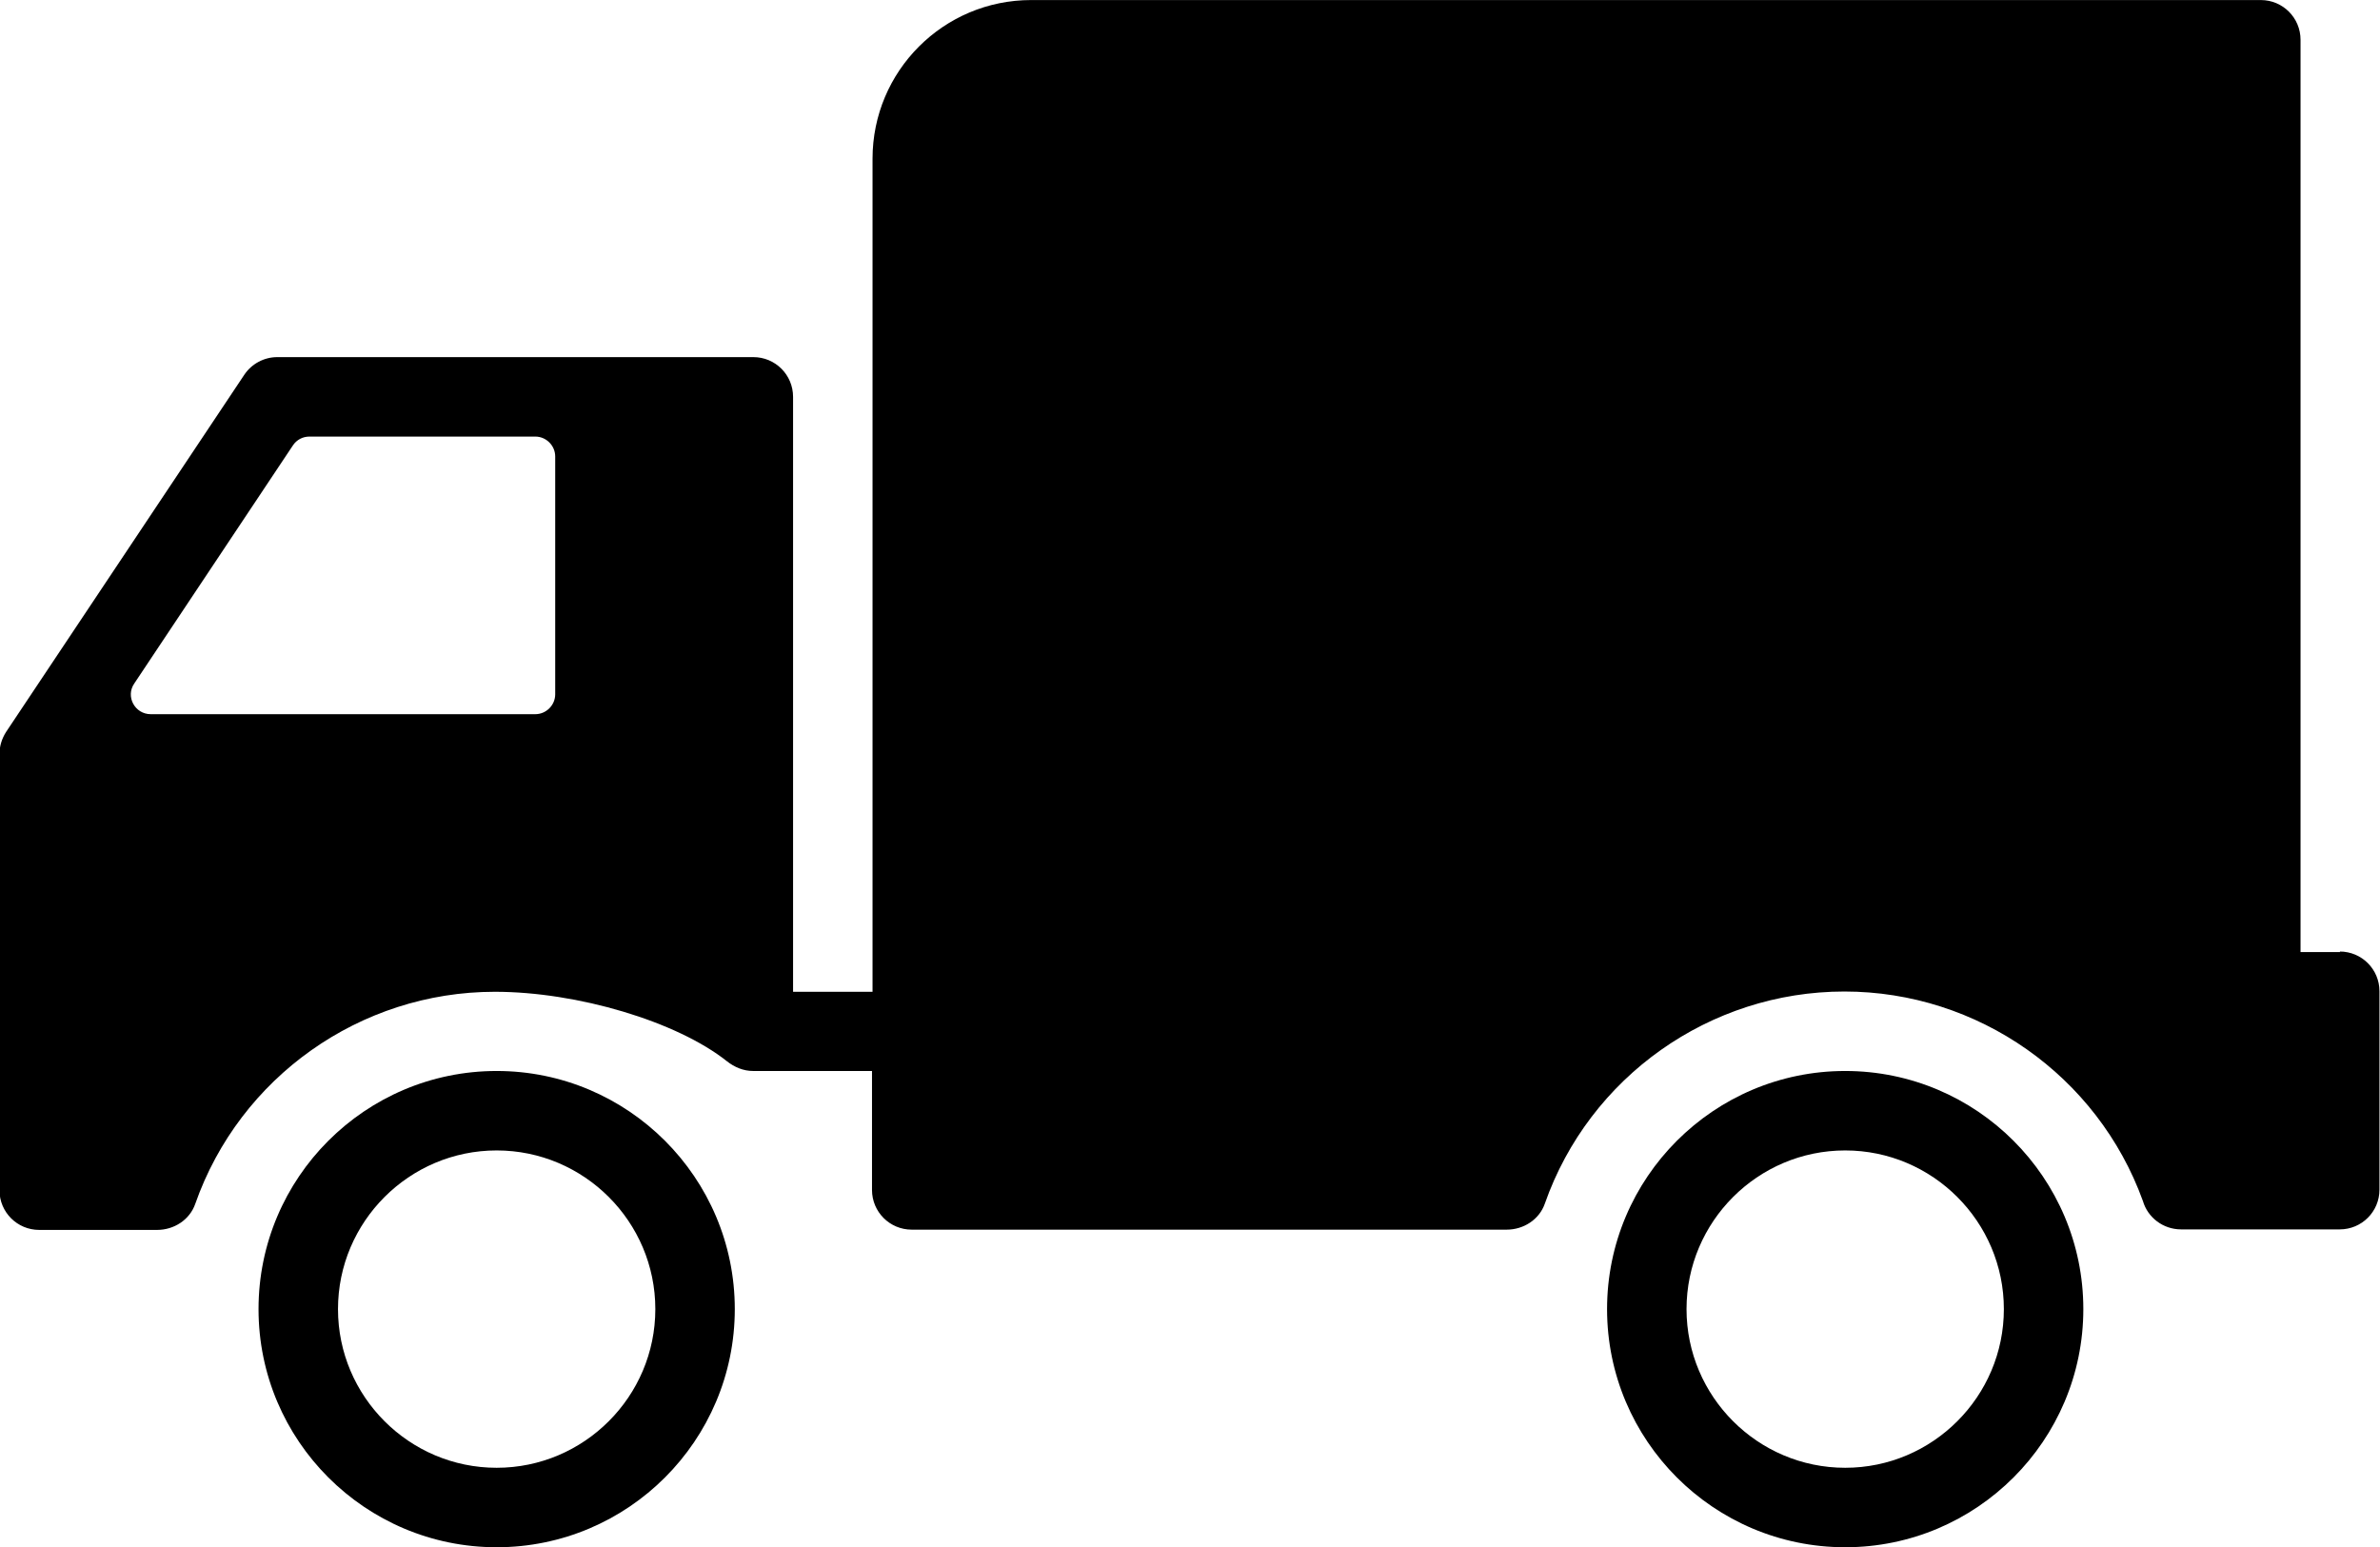 <?xml version="1.0" encoding="UTF-8"?>
<!DOCTYPE svg PUBLIC "-//W3C//DTD SVG 1.1//EN" "http://www.w3.org/Graphics/SVG/1.1/DTD/svg11.dtd">
<!-- Creator: CorelDRAW -->
<svg xmlns="http://www.w3.org/2000/svg" xml:space="preserve" width="52.022mm" height="33.815mm" style="shape-rendering:geometricPrecision; text-rendering:geometricPrecision; image-rendering:optimizeQuality; fill-rule:evenodd; clip-rule:evenodd"
viewBox="0 0 8.985 5.84"
 xmlns:xlink="http://www.w3.org/1999/xlink">
 <defs>
  <style type="text/css">
   <![CDATA[
    .fil0 {fill:black}
   ]]>
  </style>
 </defs>
 <g id="Plan_x0020_1">
  <path class="fil0" d="M1.875 4.043c-0.496,0 -0.899,0.403 -0.899,0.899 0,0.496 0.403,0.899 0.899,0.899 0.496,0 0.899,-0.403 0.899,-0.899 0,-0.496 -0.403,-0.899 -0.899,-0.899zm0 1.498c-0.33,0 -0.599,-0.269 -0.599,-0.599 0,-0.33 0.269,-0.599 0.599,-0.599 0.33,0 0.599,0.269 0.599,0.599 0,0.33 -0.269,0.599 -0.599,0.599z"/>
  <path class="fil0" d="M6.966 4.043c-0.496,0 -0.899,0.403 -0.899,0.899 0,0.496 0.403,0.899 0.899,0.899 0.496,0 0.899,-0.403 0.899,-0.899 0,-0.496 -0.403,-0.899 -0.899,-0.899zm0 1.498c-0.33,0 -0.599,-0.269 -0.599,-0.599 0,-0.33 0.269,-0.599 0.599,-0.599 0.33,0 0.599,0.269 0.599,0.599 0,0.33 -0.269,0.599 -0.599,0.599z"/>
  <path class="fil0" d="M8.835 3.594l-0.15 0 0 -3.444c0,-0.083 -0.067,-0.15 -0.15,-0.15l-4.642 0c-0.331,0 -0.599,0.268 -0.599,0.599l0 3.145 -0.3 0 0 -2.246c0,-0.083 -0.067,-0.15 -0.15,-0.15l-1.797 0c-0.05,0 -0.097,0.025 -0.125,0.067l-0.899 1.348c-0.016,0.025 -0.025,0.054 -0.025,0.083l0 1.647c0,0.083 0.067,0.15 0.15,0.15l0.445 0c0.064,0 0.123,-0.038 0.144,-0.098 0.168,-0.479 0.623,-0.801 1.131,-0.801 0.312,0 0.687,0.112 0.876,0.262 0.029,0.023 0.063,0.037 0.099,0.037l0.449 0 0 0.449c0,0.083 0.067,0.15 0.15,0.15l2.246 0c0.064,0 0.123,-0.038 0.144,-0.098 0.168,-0.479 0.623,-0.801 1.131,-0.801 0.504,0 0.956,0.318 1.127,0.791 0.018,0.062 0.076,0.107 0.144,0.107l0.599 0c0.083,0 0.15,-0.067 0.15,-0.15l0 -0.749c3.45434e-005,-0.083 -0.067,-0.15 -0.15,-0.15zm-6.739 -0.973c0,0.041 -0.034,0.075 -0.075,0.075l-1.452 0c-0.06,0 -0.096,-0.067 -0.062,-0.116l0.599 -0.899c0.014,-0.021 0.037,-0.033 0.062,-0.033l0.853 0c0.041,0 0.075,0.034 0.075,0.075l0 0.899z"/>
 </g>
</svg>
